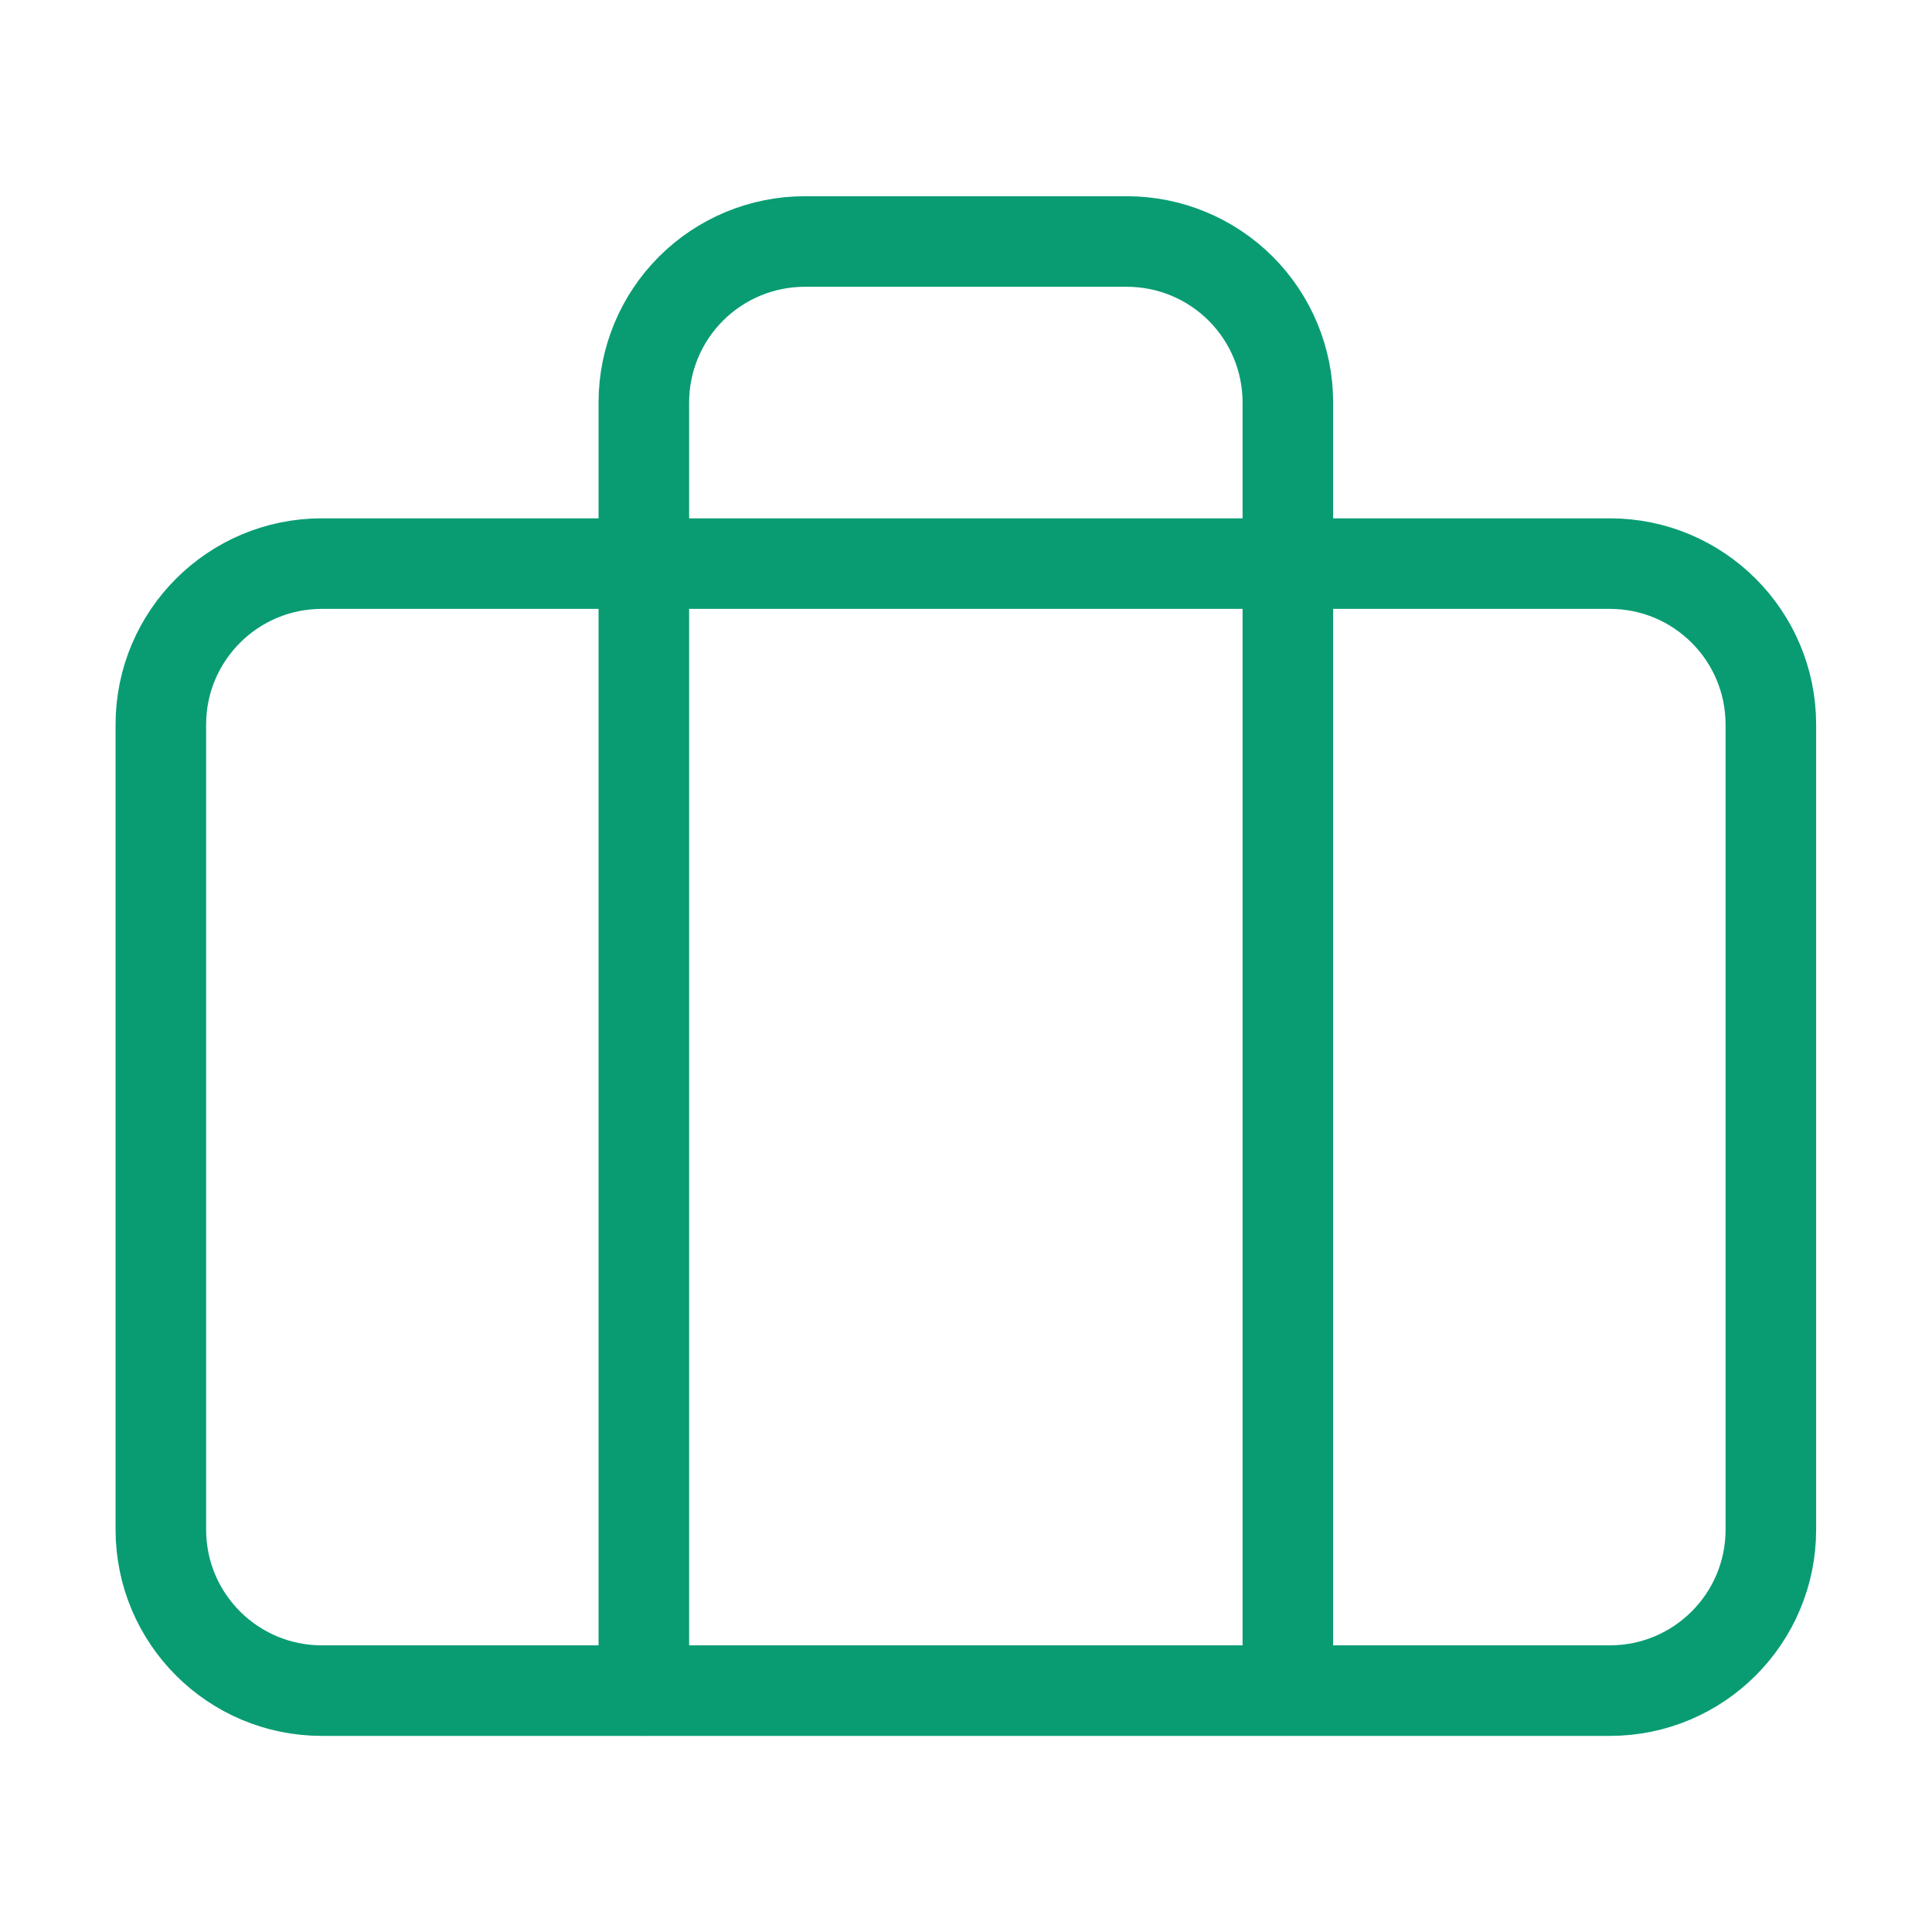 <svg width="32" height="32" viewBox="0 0 32 32" fill="none" xmlns="http://www.w3.org/2000/svg">
<path d="M26.664 9.335H5.331C3.858 9.335 2.664 10.529 2.664 12.002V25.335C2.664 26.808 3.858 28.002 5.331 28.002H26.664C28.137 28.002 29.331 26.808 29.331 25.335V12.002C29.331 10.529 28.137 9.335 26.664 9.335Z" stroke="#099C73" stroke-width="1.5" stroke-linecap="round" stroke-linejoin="round"/>
<path d="M21.331 28V6.667C21.331 5.959 21.05 5.281 20.55 4.781C20.05 4.281 19.371 4 18.664 4H13.331C12.623 4 11.945 4.281 11.445 4.781C10.945 5.281 10.664 5.959 10.664 6.667V28" stroke="#099C73" stroke-width="1.5" stroke-linecap="round" stroke-linejoin="round"/>
</svg>
